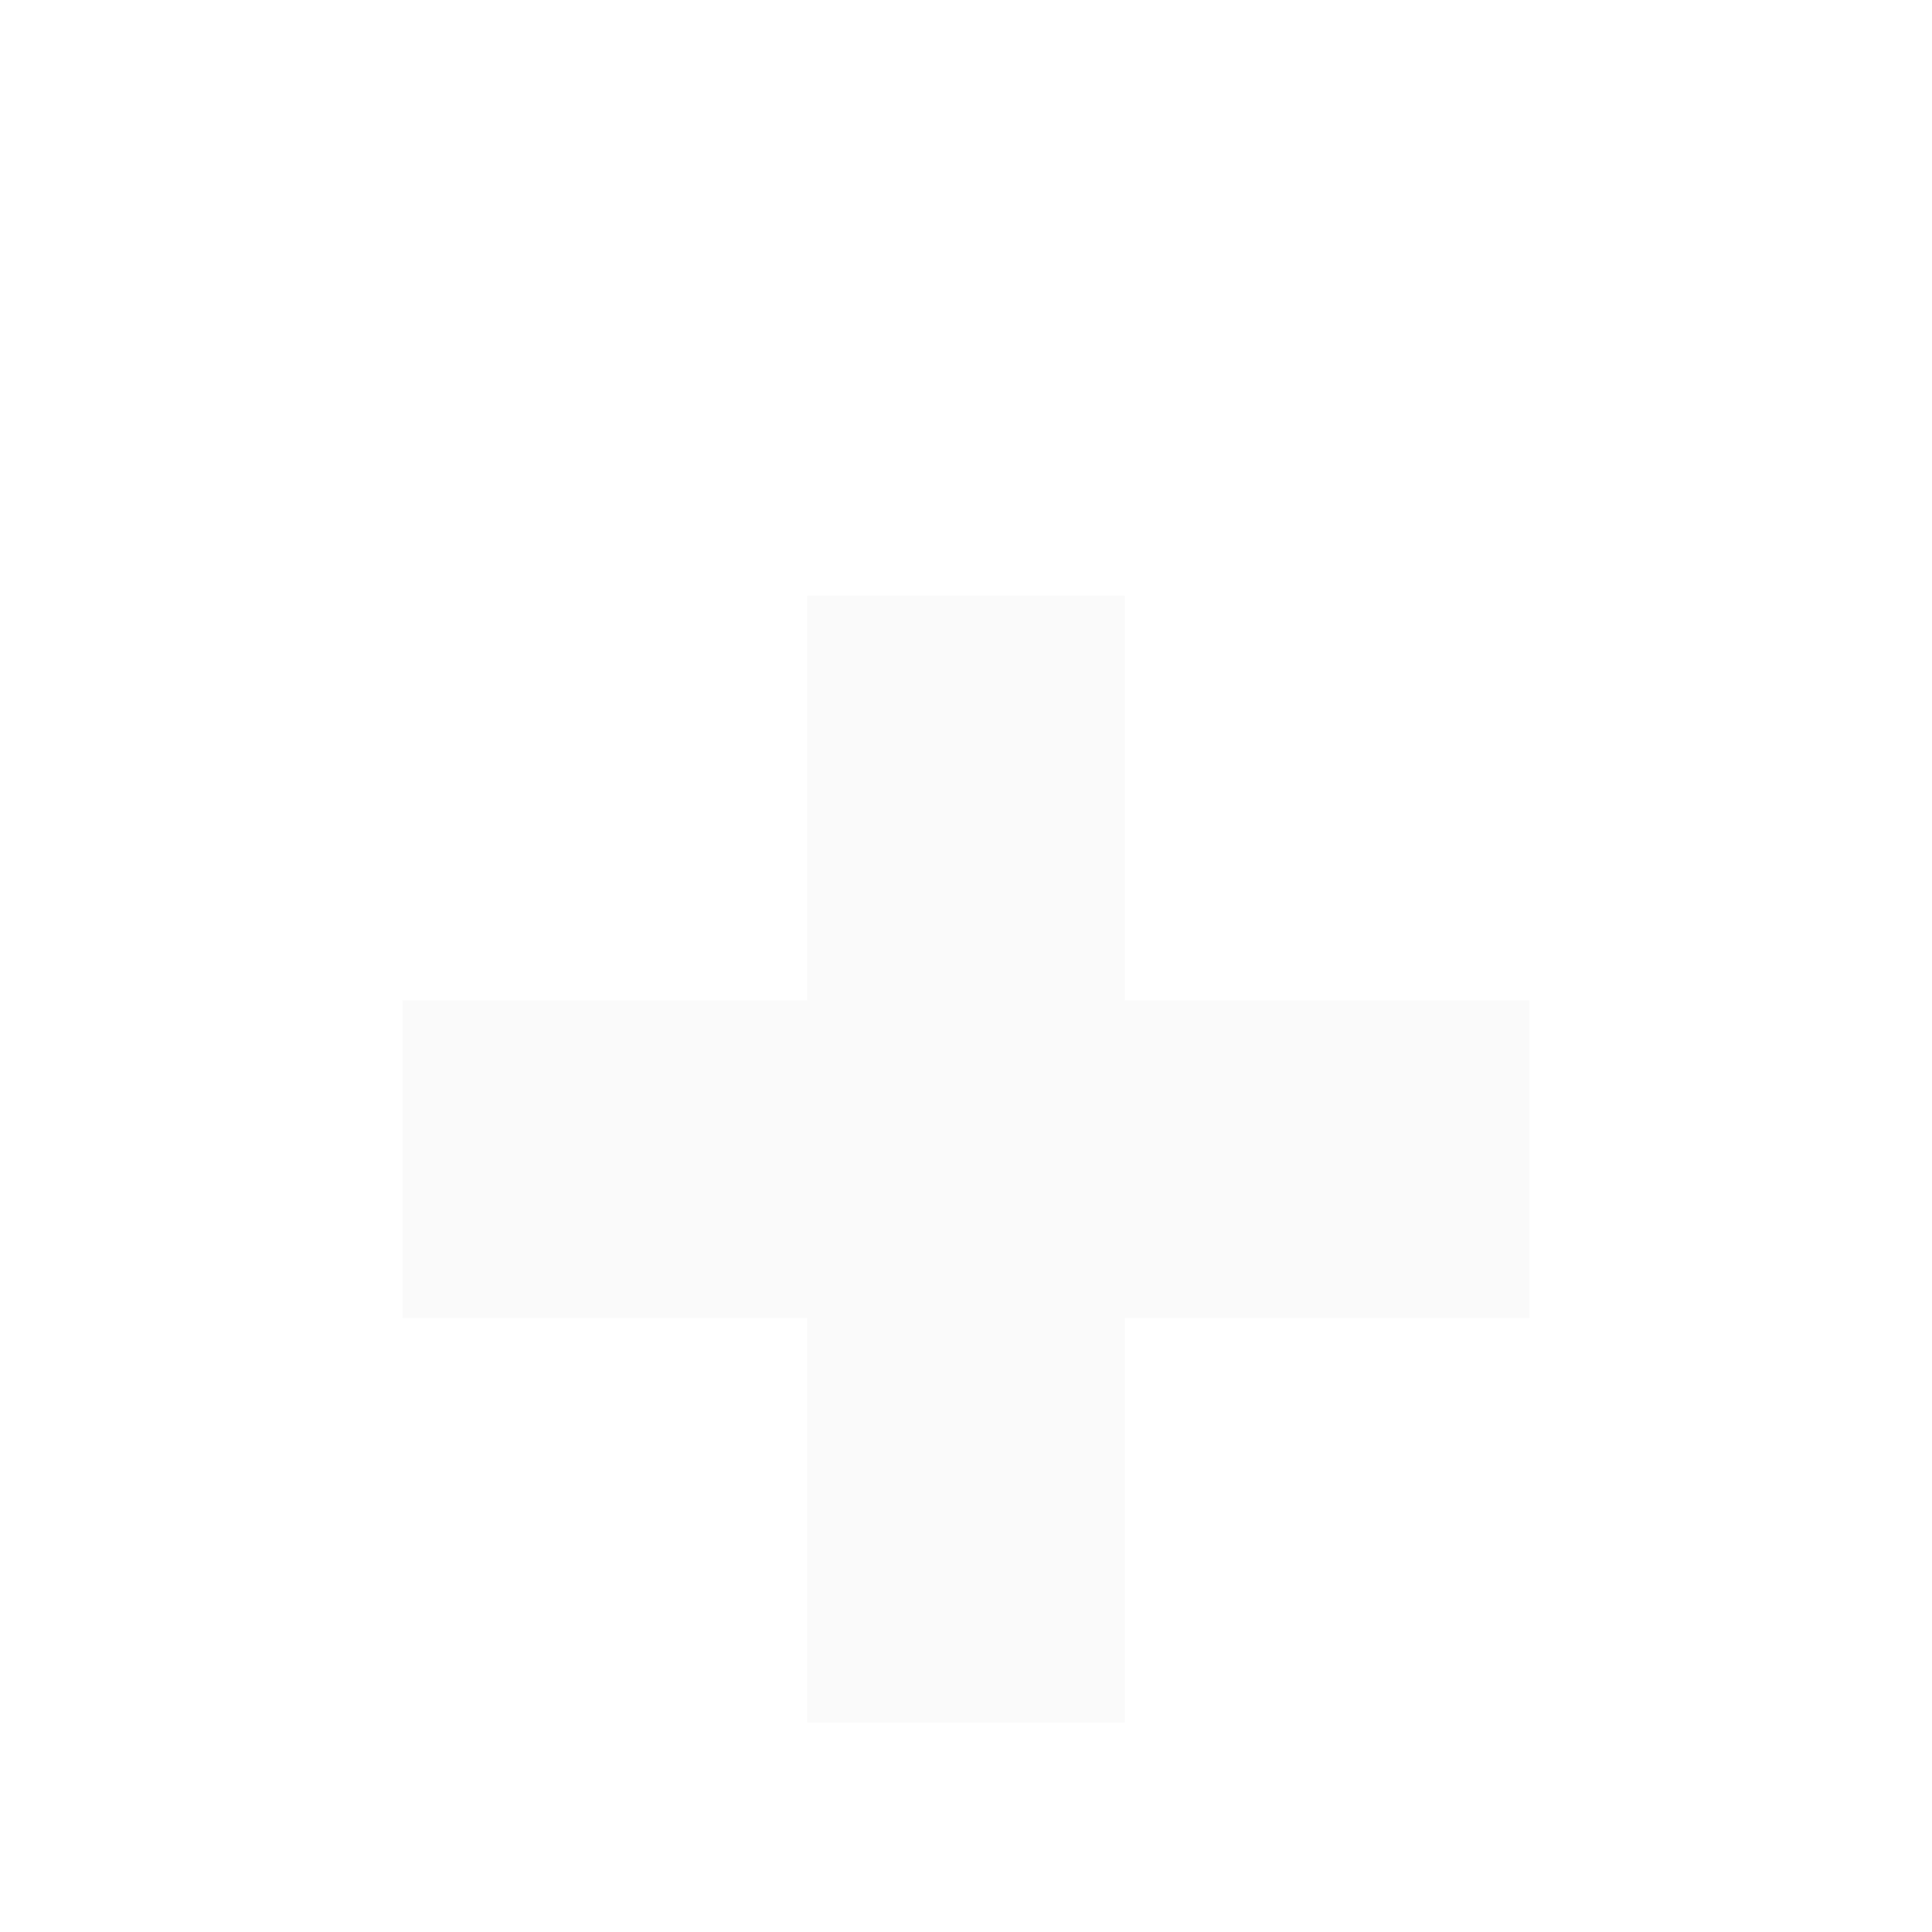 <svg width="20" height="20" viewBox="0 0 20 20" xmlns="http://www.w3.org/2000/svg" xmlns:xlink="http://www.w3.org/1999/xlink">
    <defs>
        <filter x="-60%" y="-60%" width="220%" height="220%" id="a">
            <feOffset dy="2" in="SourceAlpha" result="shadowOffsetOuter1"/>
            <feGaussianBlur stdDeviation="2" in="shadowOffsetOuter1" result="shadowBlurOuter1"/>
            <feColorMatrix values="0 0 0 0 0 0 0 0 0 0 0 0 0 0 0 0 0 0 0.2 0" in="shadowBlurOuter1" result="shadowMatrixOuter1"/>
            <feMerge>
                <feMergeNode in="shadowMatrixOuter1"/>
                <feMergeNode in="SourceGraphic"/>
            </feMerge>
        </filter>
        <path id="b" d="M0 0h20v20H0z"/>
    </defs>
    <g filter="url(#a)" fill="none" fill-rule="evenodd">
        <mask id="c" fill="#fff">
            <use xlink:href="/assets?p=%2Fgb-en%2F"/>
        </mask>
        <path d="M20 10c0 5.523-4.477 10-10 10-5.524 0-10-4.477-10-10C0 4.476 4.476 0 10 0c5.523 0 10 4.476 10 10" fill="#BD2925" mask="url(#c)"/>
        <path fill="#FAFAFA" d="M15.833 8.355h-4.188V4.166h-3.29v4.189H4.166v3.29h4.189v4.188h3.29v-4.188h4.188z"/>
    </g>
</svg>
